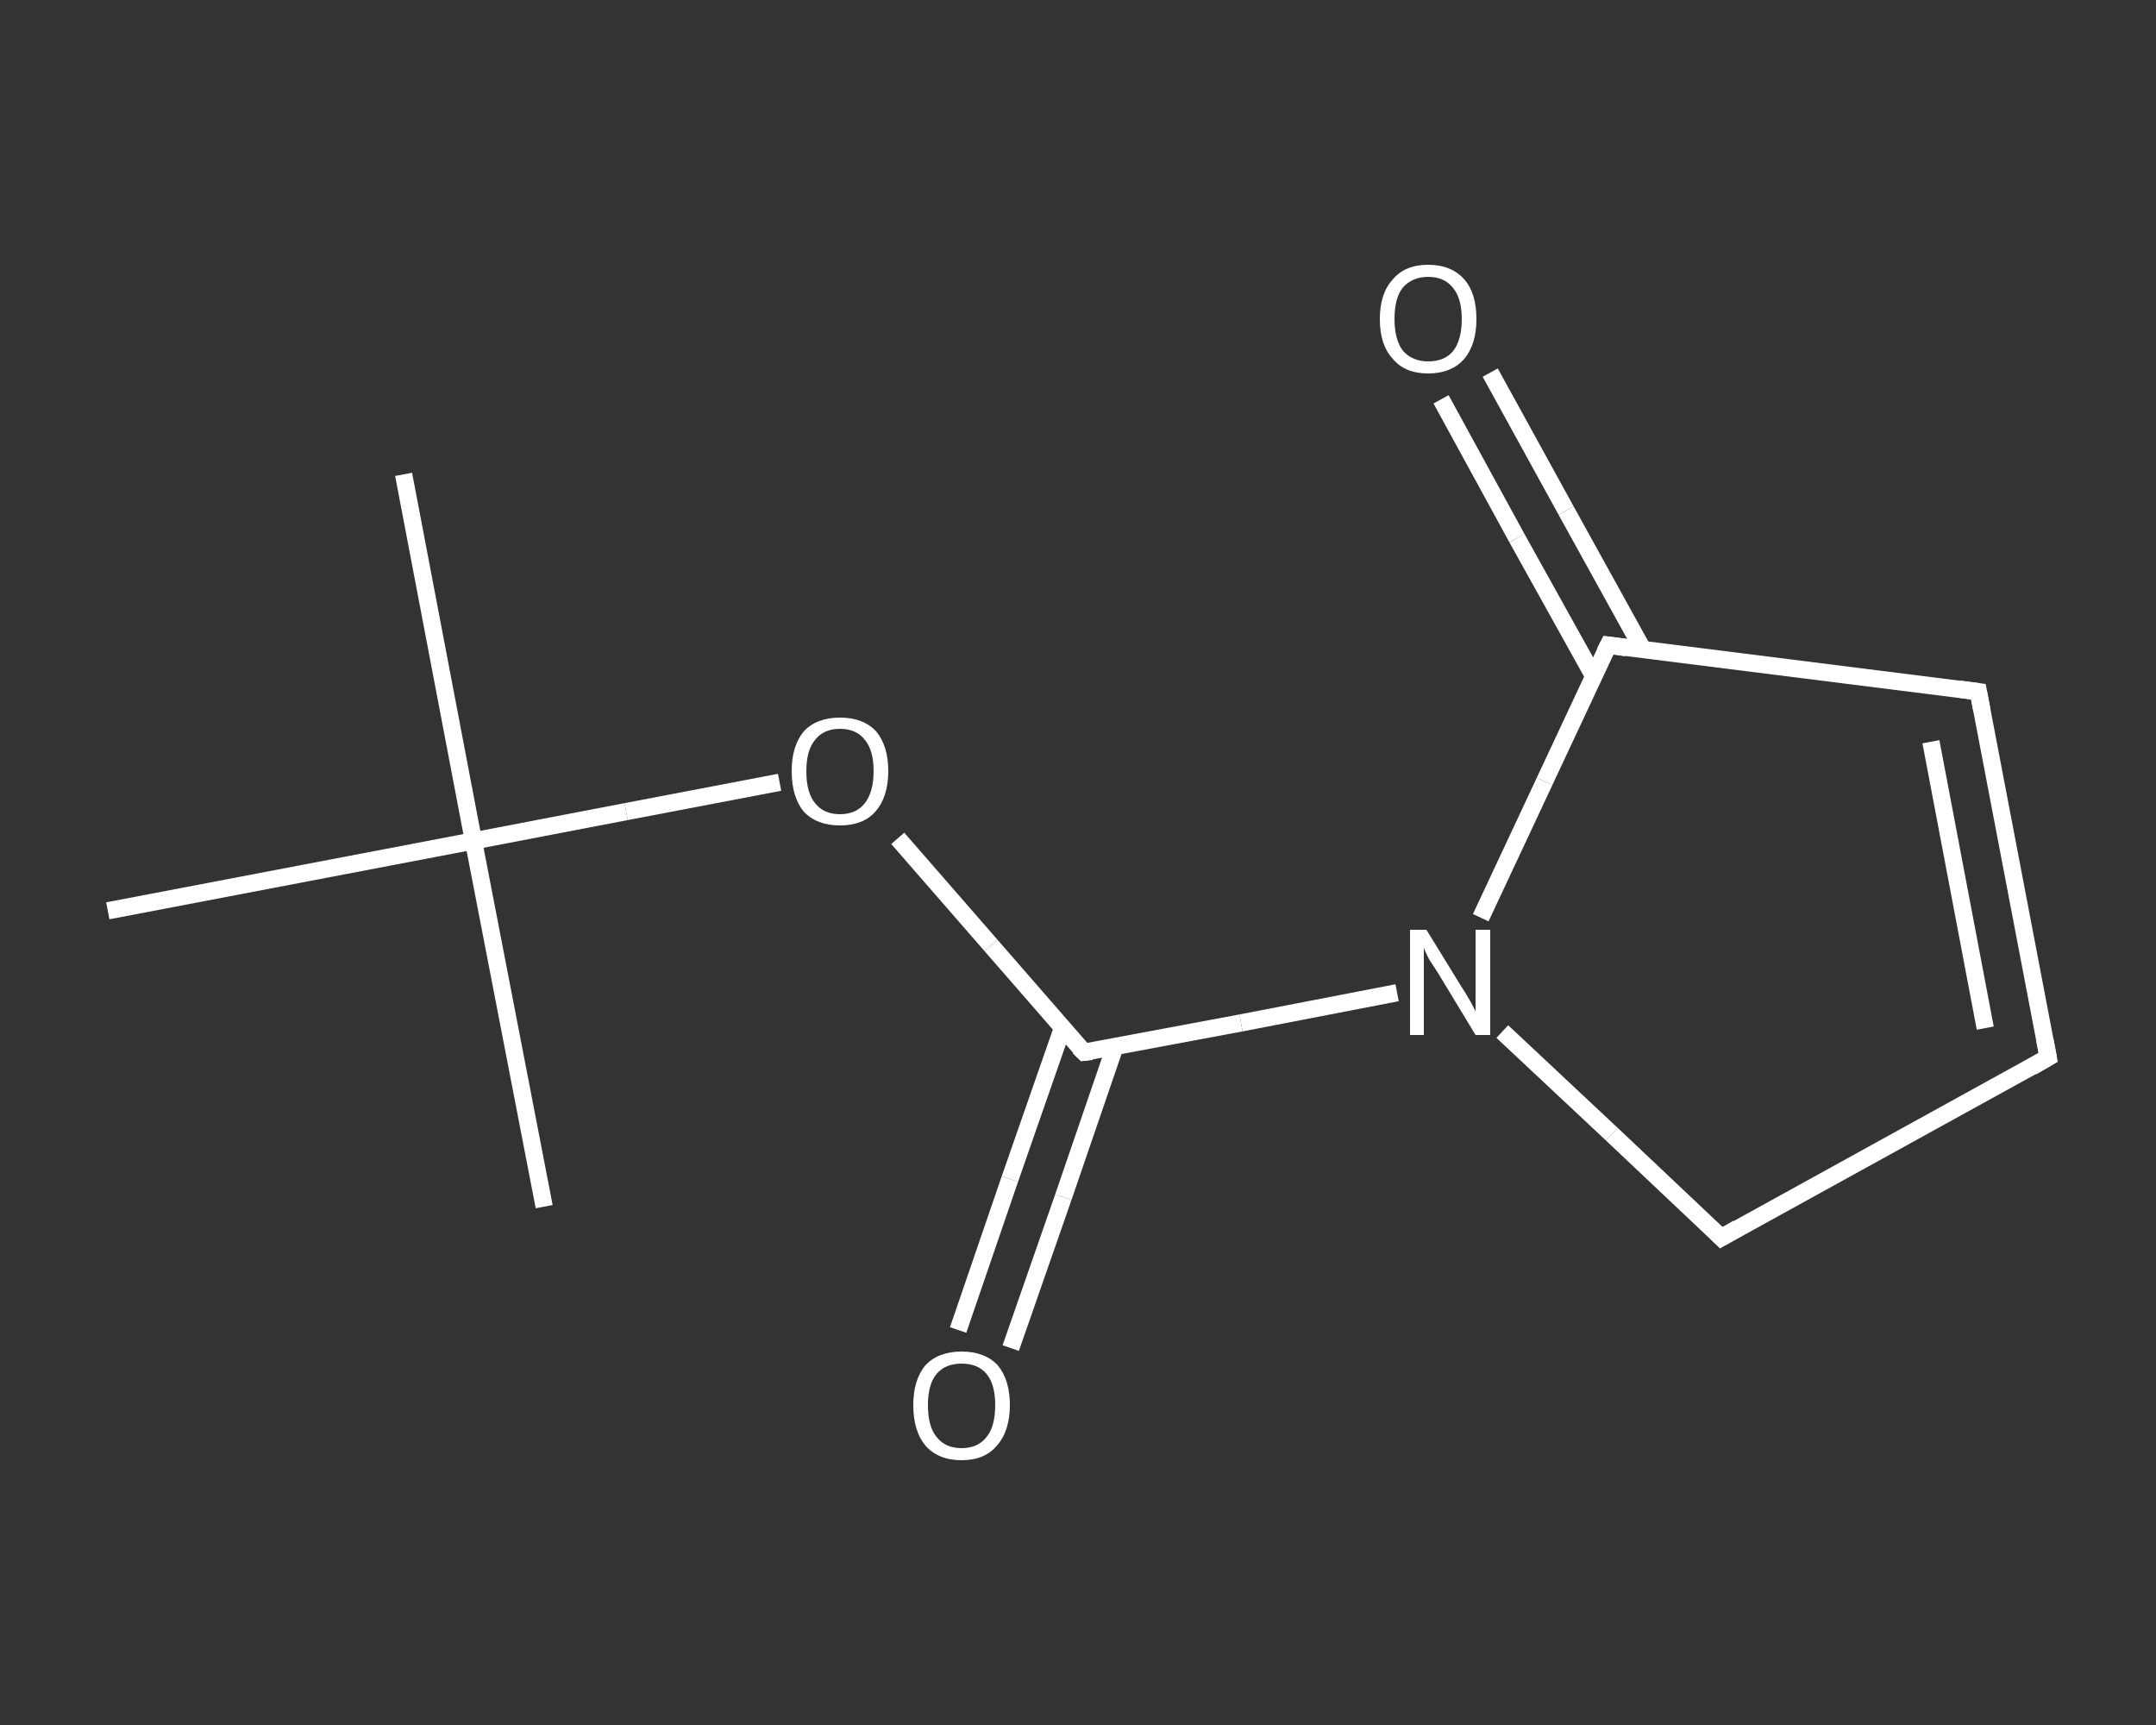 <?xml version='1.0' encoding='iso-8859-1'?>
<svg version='1.1' baseProfile='full'
              xmlns='http://www.w3.org/2000/svg'
                      xmlns:rdkit='http://www.rdkit.org/xml'
                      xmlns:xlink='http://www.w3.org/1999/xlink'
                  xml:space='preserve'
width='250px' height='200px' viewBox='0 0 250 200'>
<rect x="0" y="0" width="250" height="200" fill="#333333" stroke="none"/>
<!-- END OF HEADER -->
<rect style='opacity:1.0;fill:transparent;stroke:none' width='250.0' height='200.0' x='0.0' y='0.0'> </rect>
<path class='bond-0 atom-0 atom-1' d='M 46.8,55.0 L 54.9,97.5' style='fill:none;fill-rule:evenodd;stroke:#FFFFFF;stroke-width:2.0px;stroke-linecap:butt;stroke-linejoin:miter;stroke-opacity:1' />
<path class='bond-1 atom-1 atom-2' d='M 54.9,97.5 L 63.1,139.9' style='fill:none;fill-rule:evenodd;stroke:#FFFFFF;stroke-width:2.0px;stroke-linecap:butt;stroke-linejoin:miter;stroke-opacity:1' />
<path class='bond-2 atom-1 atom-3' d='M 54.9,97.5 L 12.5,105.6' style='fill:none;fill-rule:evenodd;stroke:#FFFFFF;stroke-width:2.0px;stroke-linecap:butt;stroke-linejoin:miter;stroke-opacity:1' />
<path class='bond-3 atom-1 atom-4' d='M 54.9,97.5 L 72.6,94.1' style='fill:none;fill-rule:evenodd;stroke:#FFFFFF;stroke-width:2.0px;stroke-linecap:butt;stroke-linejoin:miter;stroke-opacity:1' />
<path class='bond-3 atom-1 atom-4' d='M 72.6,94.1 L 90.4,90.7' style='fill:none;fill-rule:evenodd;stroke:#FFFFFF;stroke-width:2.0px;stroke-linecap:butt;stroke-linejoin:miter;stroke-opacity:1' />
<path class='bond-4 atom-4 atom-5' d='M 104.1,97.2 L 114.9,109.6' style='fill:none;fill-rule:evenodd;stroke:#FFFFFF;stroke-width:2.0px;stroke-linecap:butt;stroke-linejoin:miter;stroke-opacity:1' />
<path class='bond-4 atom-4 atom-5' d='M 114.9,109.6 L 125.7,122.0' style='fill:none;fill-rule:evenodd;stroke:#FFFFFF;stroke-width:2.0px;stroke-linecap:butt;stroke-linejoin:miter;stroke-opacity:1' />
<path class='bond-5 atom-5 atom-6' d='M 123.2,119.2 L 117.1,136.7' style='fill:none;fill-rule:evenodd;stroke:#FFFFFF;stroke-width:2.0px;stroke-linecap:butt;stroke-linejoin:miter;stroke-opacity:1' />
<path class='bond-5 atom-5 atom-6' d='M 117.1,136.7 L 111.1,154.2' style='fill:none;fill-rule:evenodd;stroke:#FFFFFF;stroke-width:2.0px;stroke-linecap:butt;stroke-linejoin:miter;stroke-opacity:1' />
<path class='bond-5 atom-5 atom-6' d='M 129.3,121.3 L 123.3,138.8' style='fill:none;fill-rule:evenodd;stroke:#FFFFFF;stroke-width:2.0px;stroke-linecap:butt;stroke-linejoin:miter;stroke-opacity:1' />
<path class='bond-5 atom-5 atom-6' d='M 123.3,138.8 L 117.2,156.3' style='fill:none;fill-rule:evenodd;stroke:#FFFFFF;stroke-width:2.0px;stroke-linecap:butt;stroke-linejoin:miter;stroke-opacity:1' />
<path class='bond-6 atom-5 atom-7' d='M 125.7,122.0 L 143.9,118.6' style='fill:none;fill-rule:evenodd;stroke:#FFFFFF;stroke-width:2.0px;stroke-linecap:butt;stroke-linejoin:miter;stroke-opacity:1' />
<path class='bond-6 atom-5 atom-7' d='M 143.9,118.6 L 162.0,115.1' style='fill:none;fill-rule:evenodd;stroke:#FFFFFF;stroke-width:2.0px;stroke-linecap:butt;stroke-linejoin:miter;stroke-opacity:1' />
<path class='bond-7 atom-7 atom-8' d='M 174.2,119.6 L 186.9,131.5' style='fill:none;fill-rule:evenodd;stroke:#FFFFFF;stroke-width:2.0px;stroke-linecap:butt;stroke-linejoin:miter;stroke-opacity:1' />
<path class='bond-7 atom-7 atom-8' d='M 186.9,131.5 L 199.6,143.5' style='fill:none;fill-rule:evenodd;stroke:#FFFFFF;stroke-width:2.0px;stroke-linecap:butt;stroke-linejoin:miter;stroke-opacity:1' />
<path class='bond-8 atom-8 atom-9' d='M 199.6,143.5 L 237.5,122.6' style='fill:none;fill-rule:evenodd;stroke:#FFFFFF;stroke-width:2.0px;stroke-linecap:butt;stroke-linejoin:miter;stroke-opacity:1' />
<path class='bond-9 atom-9 atom-10' d='M 237.5,122.6 L 229.4,80.2' style='fill:none;fill-rule:evenodd;stroke:#FFFFFF;stroke-width:2.0px;stroke-linecap:butt;stroke-linejoin:miter;stroke-opacity:1' />
<path class='bond-9 atom-9 atom-10' d='M 230.2,119.2 L 223.9,86.0' style='fill:none;fill-rule:evenodd;stroke:#FFFFFF;stroke-width:2.0px;stroke-linecap:butt;stroke-linejoin:miter;stroke-opacity:1' />
<path class='bond-10 atom-10 atom-11' d='M 229.4,80.2 L 186.5,74.8' style='fill:none;fill-rule:evenodd;stroke:#FFFFFF;stroke-width:2.0px;stroke-linecap:butt;stroke-linejoin:miter;stroke-opacity:1' />
<path class='bond-11 atom-11 atom-12' d='M 190.5,75.3 L 181.6,59.2' style='fill:none;fill-rule:evenodd;stroke:#FFFFFF;stroke-width:2.0px;stroke-linecap:butt;stroke-linejoin:miter;stroke-opacity:1' />
<path class='bond-11 atom-11 atom-12' d='M 181.6,59.2 L 172.8,43.2' style='fill:none;fill-rule:evenodd;stroke:#FFFFFF;stroke-width:2.0px;stroke-linecap:butt;stroke-linejoin:miter;stroke-opacity:1' />
<path class='bond-11 atom-11 atom-12' d='M 184.8,78.4 L 175.9,62.4' style='fill:none;fill-rule:evenodd;stroke:#FFFFFF;stroke-width:2.0px;stroke-linecap:butt;stroke-linejoin:miter;stroke-opacity:1' />
<path class='bond-11 atom-11 atom-12' d='M 175.9,62.4 L 167.1,46.3' style='fill:none;fill-rule:evenodd;stroke:#FFFFFF;stroke-width:2.0px;stroke-linecap:butt;stroke-linejoin:miter;stroke-opacity:1' />
<path class='bond-12 atom-11 atom-7' d='M 186.5,74.8 L 179.1,90.6' style='fill:none;fill-rule:evenodd;stroke:#FFFFFF;stroke-width:2.0px;stroke-linecap:butt;stroke-linejoin:miter;stroke-opacity:1' />
<path class='bond-12 atom-11 atom-7' d='M 179.1,90.6 L 171.7,106.4' style='fill:none;fill-rule:evenodd;stroke:#FFFFFF;stroke-width:2.0px;stroke-linecap:butt;stroke-linejoin:miter;stroke-opacity:1' />
<path d='M 125.1,121.4 L 125.7,122.0 L 126.6,121.9' style='fill:none;stroke:#FFFFFF;stroke-width:2.0px;stroke-linecap:butt;stroke-linejoin:miter;stroke-opacity:1;' />
<path d='M 199.0,142.9 L 199.6,143.5 L 201.5,142.4' style='fill:none;stroke:#FFFFFF;stroke-width:2.0px;stroke-linecap:butt;stroke-linejoin:miter;stroke-opacity:1;' />
<path d='M 235.6,123.7 L 237.5,122.6 L 237.1,120.5' style='fill:none;stroke:#FFFFFF;stroke-width:2.0px;stroke-linecap:butt;stroke-linejoin:miter;stroke-opacity:1;' />
<path d='M 229.8,82.3 L 229.4,80.2 L 227.2,79.9' style='fill:none;stroke:#FFFFFF;stroke-width:2.0px;stroke-linecap:butt;stroke-linejoin:miter;stroke-opacity:1;' />
<path d='M 188.6,75.1 L 186.5,74.8 L 186.1,75.6' style='fill:none;stroke:#FFFFFF;stroke-width:2.0px;stroke-linecap:butt;stroke-linejoin:miter;stroke-opacity:1;' />
<path class='atom-4' d='M 91.8 89.4
Q 91.8 86.5, 93.2 84.8
Q 94.7 83.2, 97.4 83.2
Q 100.1 83.2, 101.6 84.8
Q 103.0 86.5, 103.0 89.4
Q 103.0 92.4, 101.5 94.1
Q 100.1 95.7, 97.4 95.7
Q 94.7 95.7, 93.2 94.1
Q 91.8 92.4, 91.8 89.4
M 97.4 94.4
Q 99.3 94.4, 100.3 93.1
Q 101.3 91.8, 101.3 89.4
Q 101.3 87.0, 100.3 85.8
Q 99.3 84.5, 97.4 84.5
Q 95.5 84.5, 94.5 85.8
Q 93.5 87.0, 93.5 89.4
Q 93.5 91.9, 94.5 93.1
Q 95.5 94.4, 97.4 94.4
' fill='#FFFFFF'/>
<path class='atom-6' d='M 105.9 162.9
Q 105.9 160.0, 107.3 158.3
Q 108.8 156.7, 111.5 156.7
Q 114.2 156.7, 115.7 158.3
Q 117.1 160.0, 117.1 162.9
Q 117.1 165.9, 115.6 167.6
Q 114.2 169.3, 111.5 169.3
Q 108.8 169.3, 107.3 167.6
Q 105.9 165.9, 105.9 162.9
M 111.5 167.9
Q 113.4 167.9, 114.4 166.6
Q 115.4 165.4, 115.4 162.9
Q 115.4 160.5, 114.4 159.3
Q 113.4 158.1, 111.5 158.1
Q 109.6 158.1, 108.6 159.3
Q 107.6 160.5, 107.6 162.9
Q 107.6 165.4, 108.6 166.6
Q 109.6 167.9, 111.5 167.9
' fill='#FFFFFF'/>
<path class='atom-7' d='M 165.4 107.8
L 169.4 114.3
Q 169.8 114.9, 170.5 116.1
Q 171.1 117.2, 171.1 117.3
L 171.1 107.8
L 172.8 107.8
L 172.8 120.0
L 171.1 120.0
L 166.8 112.9
Q 166.3 112.1, 165.7 111.2
Q 165.2 110.2, 165.1 109.9
L 165.1 120.0
L 163.5 120.0
L 163.5 107.8
L 165.4 107.8
' fill='#FFFFFF'/>
<path class='atom-12' d='M 160.0 37.0
Q 160.0 34.0, 161.5 32.4
Q 162.9 30.7, 165.6 30.7
Q 168.3 30.7, 169.8 32.4
Q 171.2 34.0, 171.2 37.0
Q 171.2 39.9, 169.8 41.6
Q 168.3 43.3, 165.6 43.3
Q 162.9 43.3, 161.5 41.6
Q 160.0 40.0, 160.0 37.0
M 165.6 41.9
Q 167.5 41.9, 168.5 40.7
Q 169.5 39.4, 169.5 37.0
Q 169.5 34.6, 168.5 33.4
Q 167.5 32.1, 165.6 32.1
Q 163.8 32.1, 162.7 33.3
Q 161.7 34.5, 161.7 37.0
Q 161.7 39.4, 162.7 40.7
Q 163.8 41.9, 165.6 41.9
' fill='#FFFFFF'/>
</svg>
